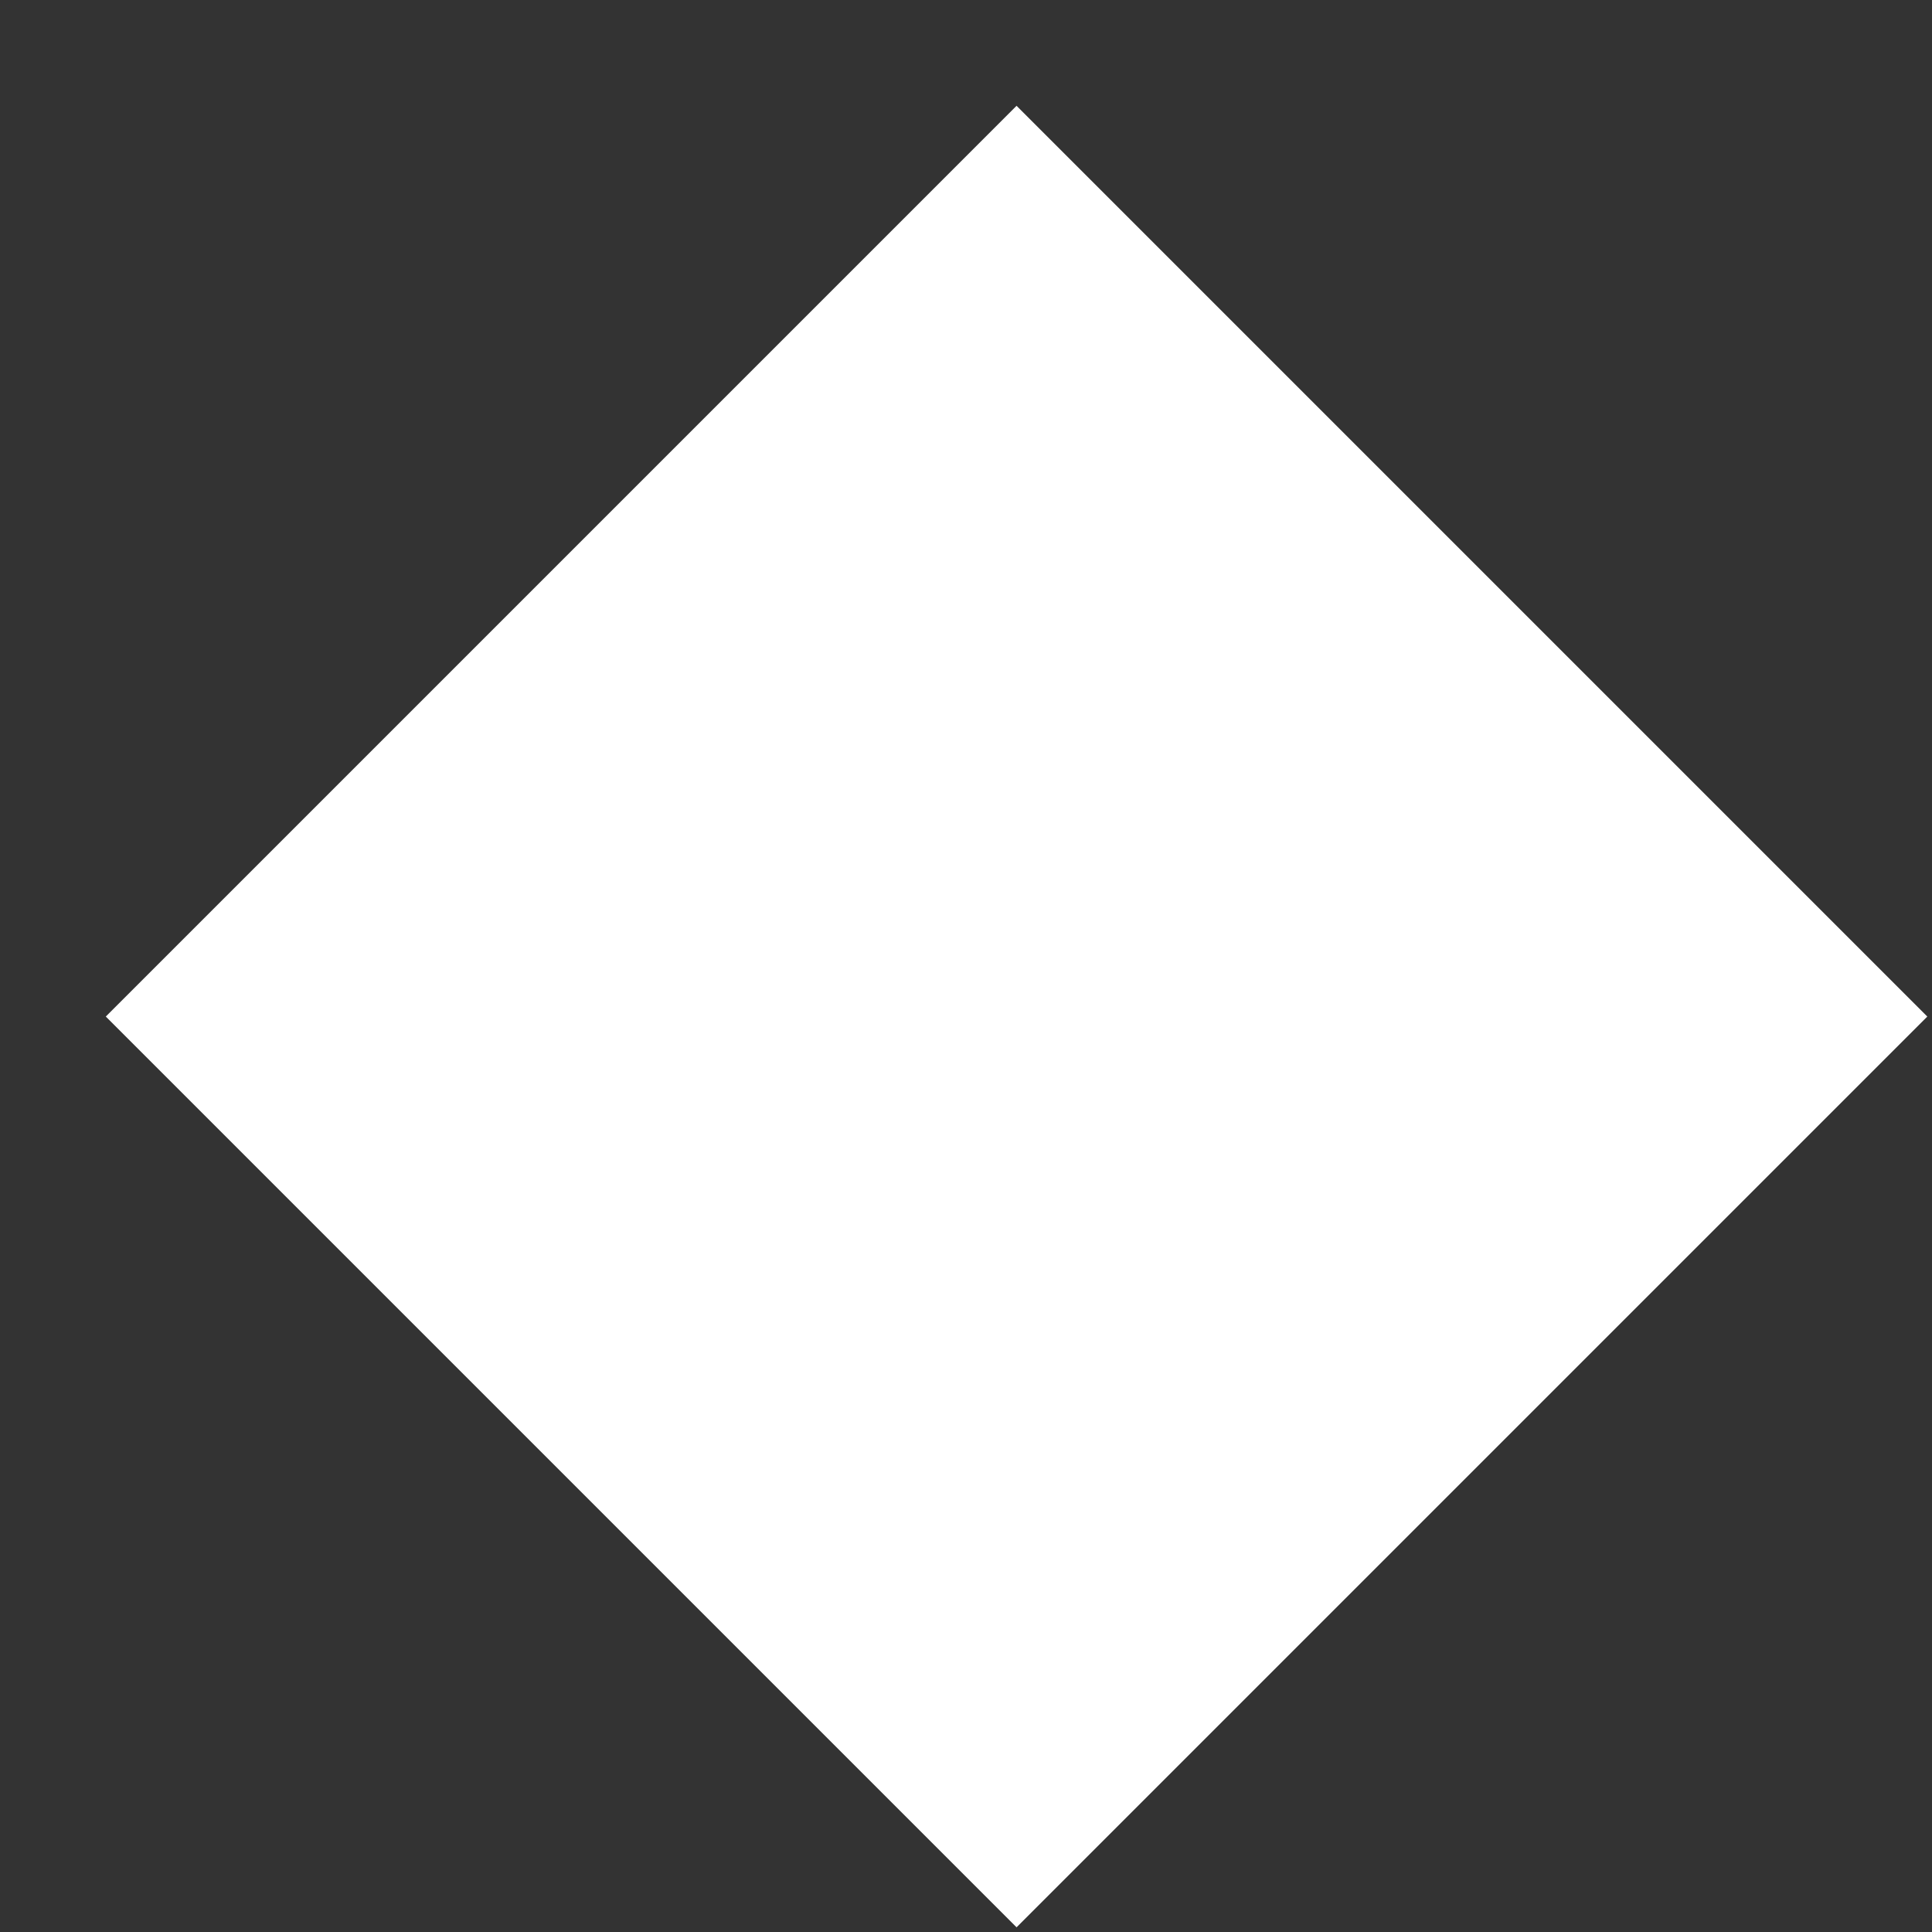 <?xml version="1.0" encoding="UTF-8"?>
<svg width="12px" height="12px" viewBox="0 0 12 12" version="1.1" xmlns="http://www.w3.org/2000/svg" xmlns:xlink="http://www.w3.org/1999/xlink">
    <rect x="0" y="0" width="12" height="12" fill="#333333" stroke="none"/>
    <!-- Generator: Sketch 52.6 (67491) - http://www.bohemiancoding.com/sketch -->
    <title>Rectangle</title>
    <desc>Created with Sketch.</desc>
    <g id="Page-1" stroke="none" stroke-width="1" fill="none" fill-rule="evenodd">
        <g id="1" transform="translate(-150, -622)" fill="#FFFFFF">
            <g id="Group-4" transform="translate(150, 497)">
                <rect id="Rectangle" transform="translate(6.314, 131.314) rotate(45) translate(-6.314, -131.314) " x="2.314" y="127.314" width="8" height="8"></rect>
            </g>
        </g>
    </g>
</svg>